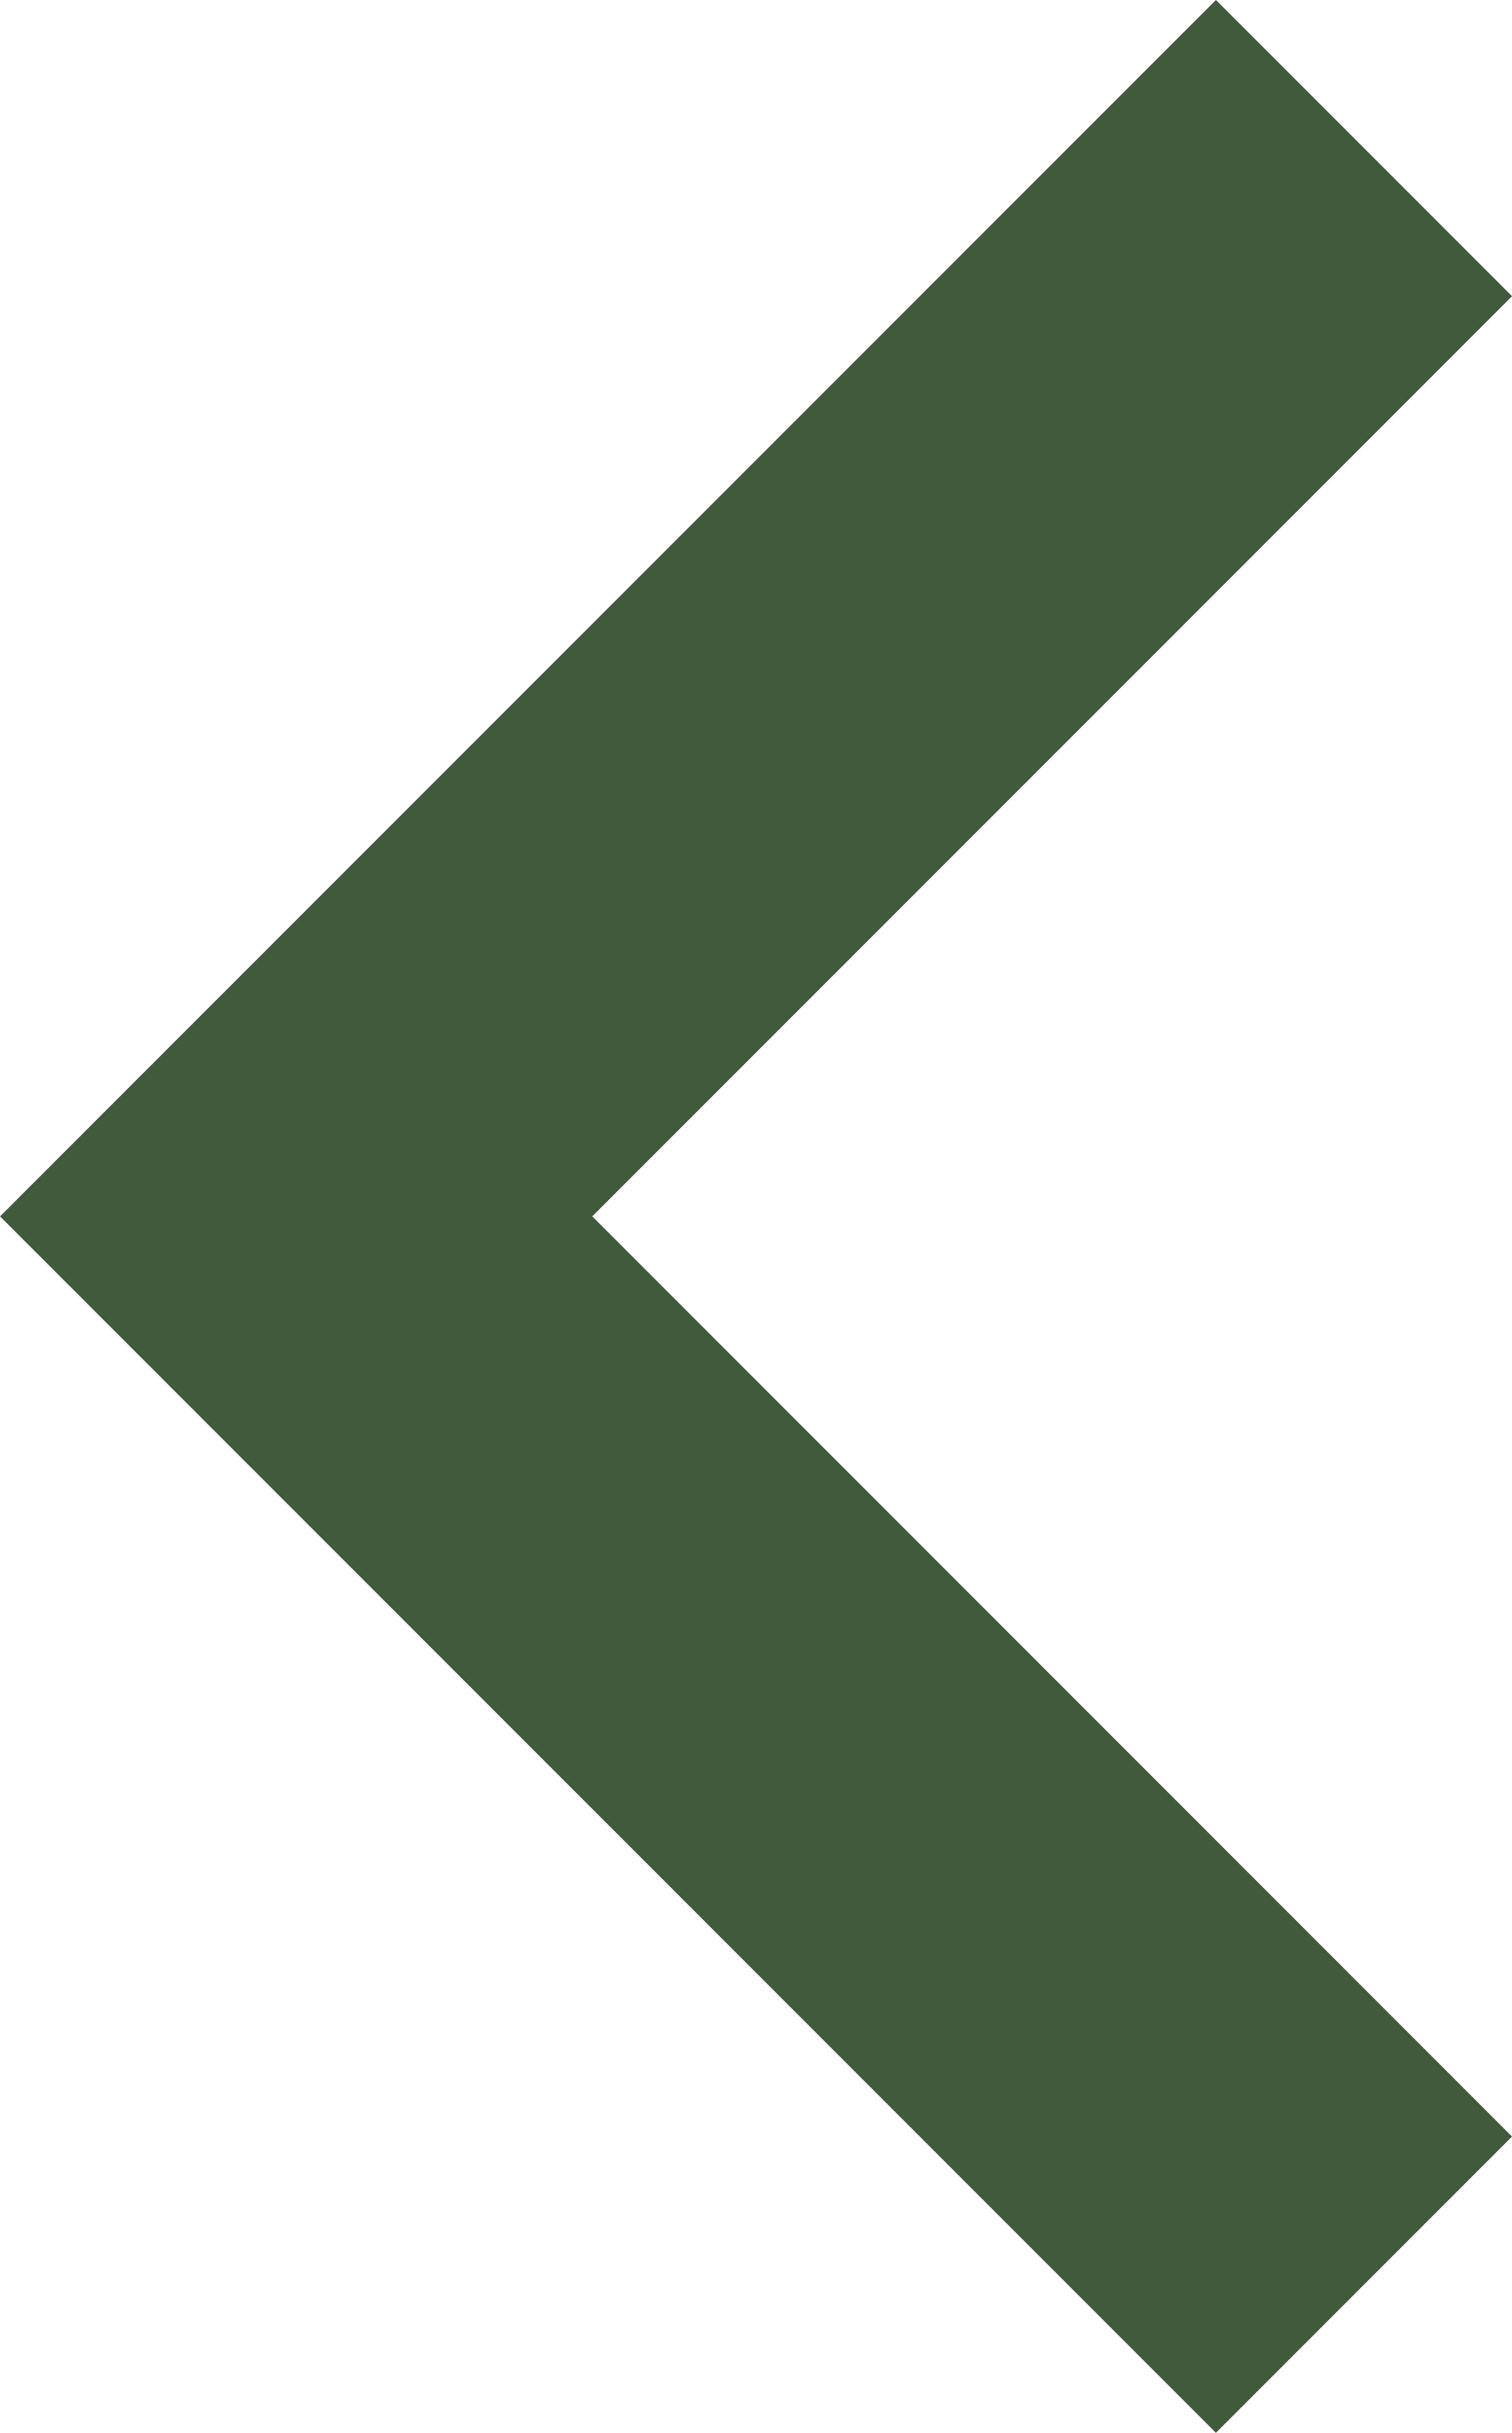 <svg xmlns="http://www.w3.org/2000/svg" width="14.443" height="23.232" viewBox="0 0 14.443 23.232">
  <path id="Path_830" data-name="Path 830" d="M16585.814,774l-10.2,10.2,10.2,10.2" transform="translate(-16572.785 -772.586)" fill="none" stroke="#405a3b" stroke-width="4"/>
</svg>
